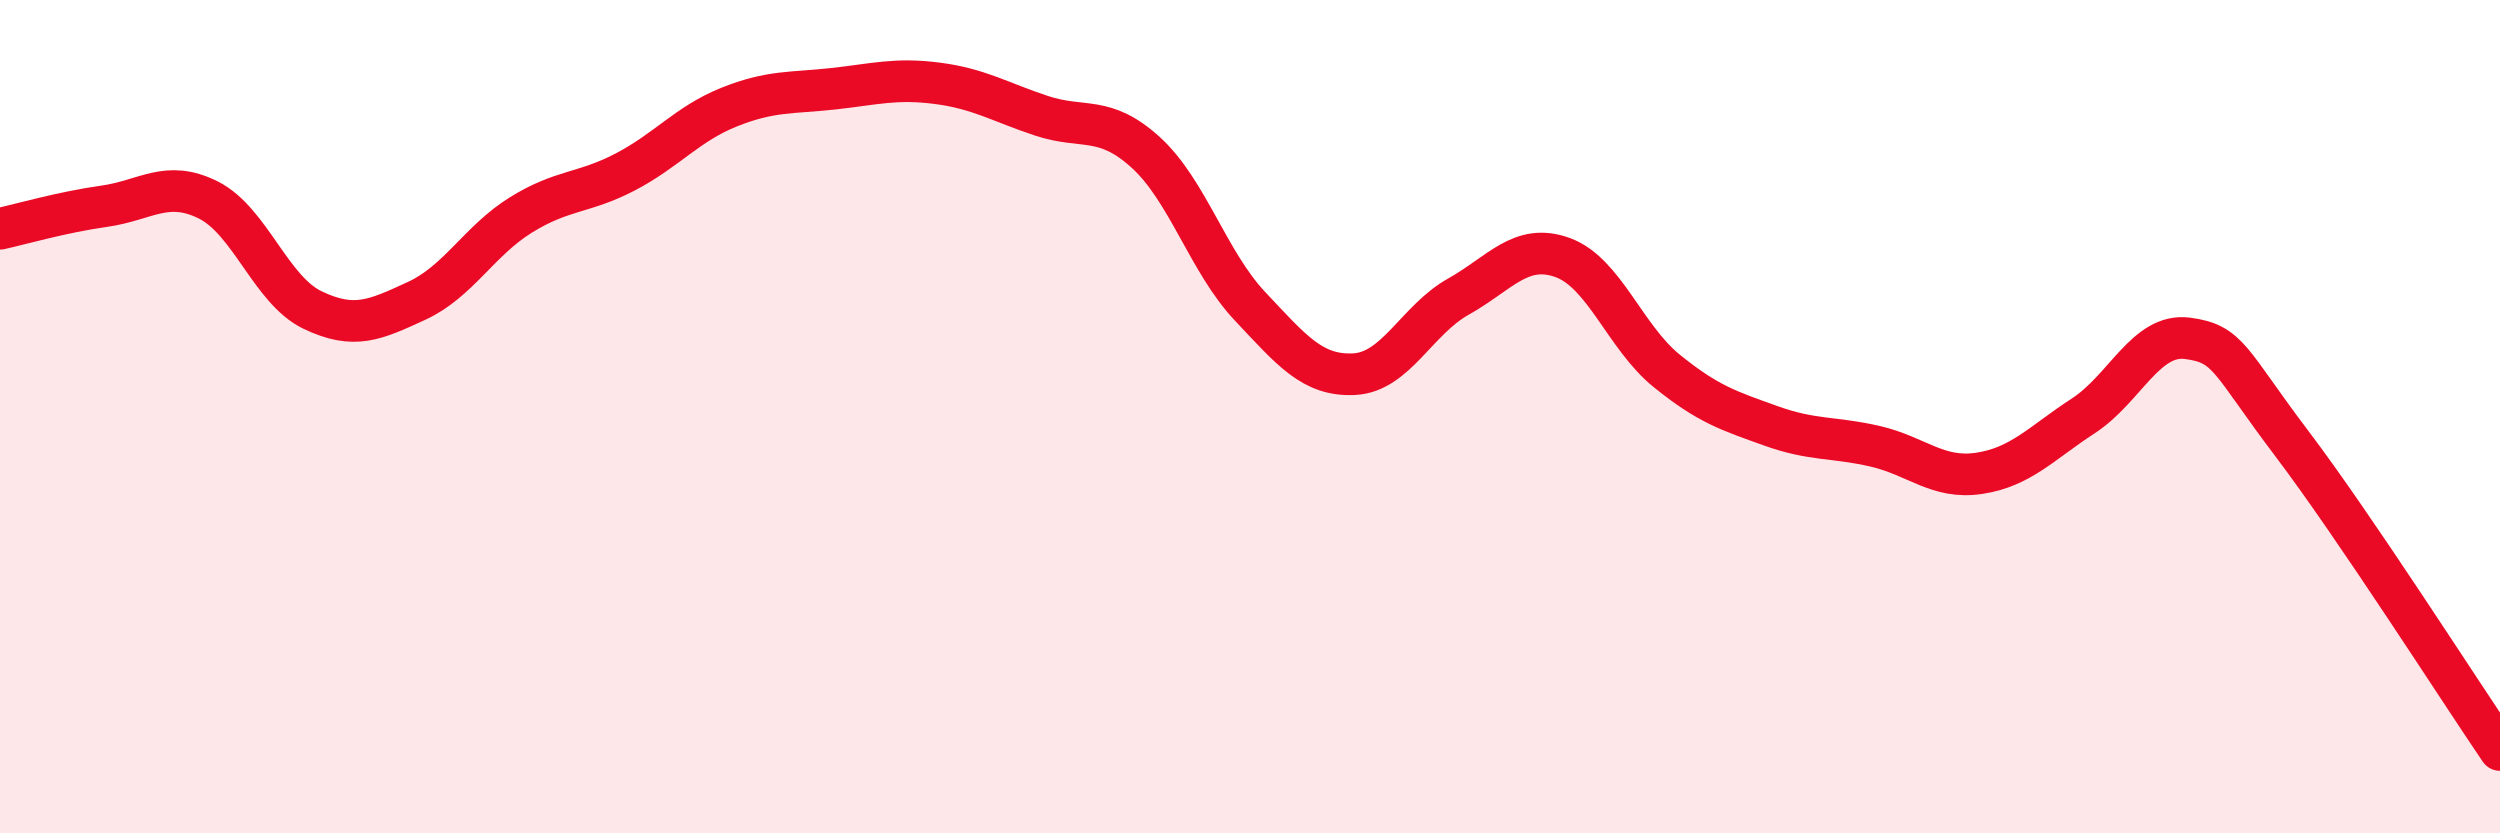 
    <svg width="60" height="20" viewBox="0 0 60 20" xmlns="http://www.w3.org/2000/svg">
      <path
        d="M 0,5.49 C 0.5,5.38 1.5,5.09 2.5,4.95 C 3.5,4.81 4,4.3 5,4.8 C 6,5.3 6.5,6.96 7.5,7.44 C 8.5,7.92 9,7.68 10,7.22 C 11,6.76 11.5,5.78 12.5,5.16 C 13.5,4.54 14,4.65 15,4.13 C 16,3.61 16.5,2.97 17.5,2.57 C 18.5,2.17 19,2.24 20,2.13 C 21,2.02 21.5,1.87 22.5,2 C 23.5,2.13 24,2.45 25,2.78 C 26,3.11 26.5,2.75 27.5,3.66 C 28.5,4.57 29,6.29 30,7.35 C 31,8.41 31.5,9.03 32.5,8.98 C 33.5,8.93 34,7.68 35,7.12 C 36,6.56 36.5,5.82 37.5,6.18 C 38.5,6.54 39,8.09 40,8.9 C 41,9.71 41.5,9.86 42.5,10.22 C 43.5,10.58 44,10.48 45,10.71 C 46,10.94 46.5,11.51 47.5,11.36 C 48.5,11.21 49,10.63 50,9.98 C 51,9.33 51.5,7.99 52.5,8.12 C 53.5,8.25 53.5,8.66 55,10.64 C 56.5,12.62 59,16.53 60,18L60 20L0 20Z"
        fill="#EB0A25"
        opacity="0.1"
        stroke-linecap="round"
        stroke-linejoin="round"
      />
      <path
        d="M 0,5.49 C 0.5,5.38 1.5,5.09 2.5,4.95 C 3.5,4.81 4,4.3 5,4.8 C 6,5.3 6.5,6.96 7.5,7.44 C 8.5,7.92 9,7.68 10,7.22 C 11,6.76 11.5,5.78 12.5,5.16 C 13.5,4.54 14,4.65 15,4.13 C 16,3.61 16.5,2.97 17.5,2.57 C 18.5,2.17 19,2.24 20,2.13 C 21,2.02 21.5,1.87 22.5,2 C 23.5,2.13 24,2.45 25,2.78 C 26,3.11 26.5,2.75 27.5,3.66 C 28.5,4.57 29,6.29 30,7.35 C 31,8.41 31.5,9.03 32.5,8.98 C 33.5,8.93 34,7.68 35,7.12 C 36,6.56 36.5,5.82 37.5,6.18 C 38.5,6.54 39,8.09 40,8.9 C 41,9.71 41.5,9.86 42.5,10.22 C 43.5,10.58 44,10.48 45,10.71 C 46,10.94 46.5,11.51 47.5,11.36 C 48.5,11.21 49,10.63 50,9.98 C 51,9.33 51.5,7.99 52.5,8.12 C 53.5,8.25 53.5,8.66 55,10.64 C 56.5,12.62 59,16.53 60,18"
        stroke="#EB0A25"
        stroke-width="1"
        fill="none"
        stroke-linecap="round"
        stroke-linejoin="round"
      />
    </svg>
  
